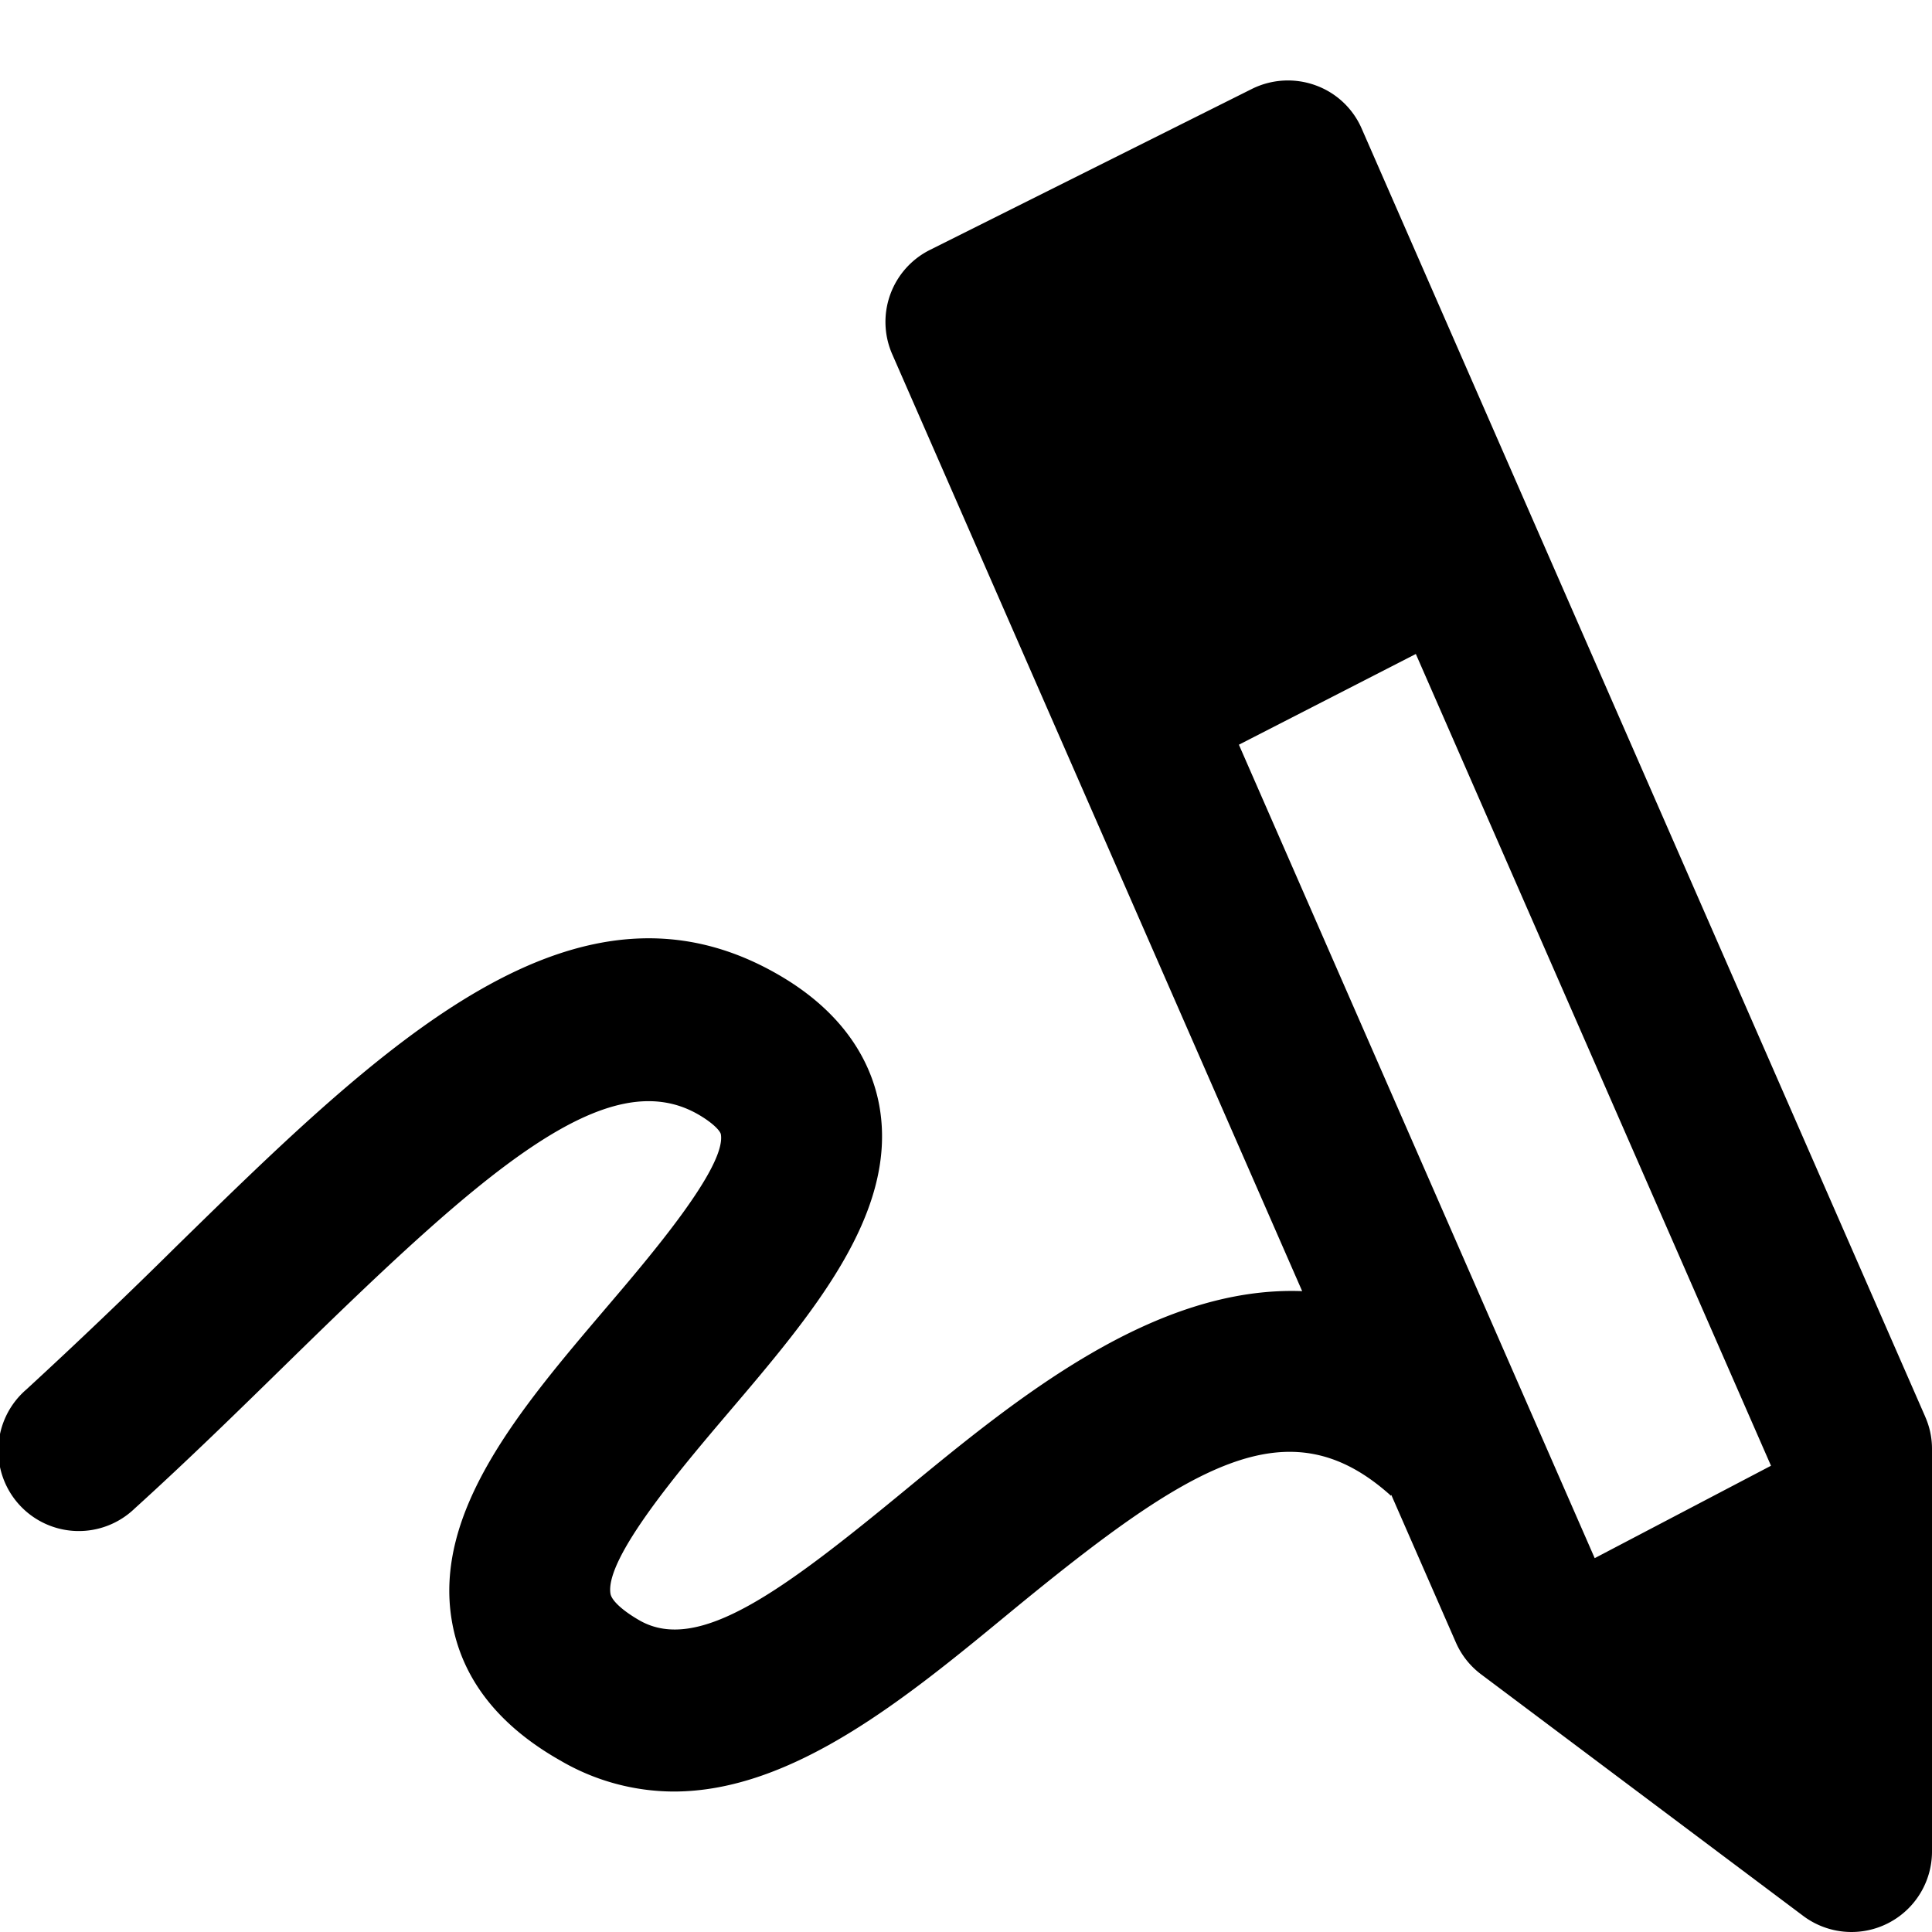 <svg viewBox="0 0 24 24" xmlns="http://www.w3.org/2000/svg"><path fill-rule="evenodd" clip-rule="evenodd" d="M19.81 19.356L15.39 9.251l2.198-1.127L22 18.208l-2.19 1.148zm4.106-1.757l-7-16a.991.991 0 00-.576-.54 1.006 1.006 0 00-.787.045l-4 2a1 1 0 00-.47 1.295l5.093 11.64c-1.841-.069-3.553 1.337-4.915 2.458-1.527 1.258-2.581 2.051-3.315 1.633-.208-.119-.346-.245-.362-.33-.077-.442.889-1.574 1.465-2.252 1.03-1.21 2.096-2.46 1.88-3.779-.075-.457-.343-1.11-1.202-1.627-2.553-1.534-4.972.832-7.532 3.336A70.627 70.627 0 01.328 17.26a1 1 0 101.344 1.48c.67-.607 1.309-1.233 1.922-1.833 2.41-2.358 3.955-3.74 5.102-3.05.168.101.252.193.259.235.066.404-.87 1.504-1.43 2.16-1.057 1.242-2.151 2.527-1.91 3.895.124.707.576 1.287 1.344 1.722a2.8 2.8 0 001.41.386c1.476 0 2.885-1.159 4.163-2.213 2.257-1.858 3.466-2.603 4.734-1.473l.009.011.009-.008.8 1.828a.99.99 0 00.316.4l4 3A1 1 0 0024 23v-5a.98.98 0 00-.084-.4z"/></svg>